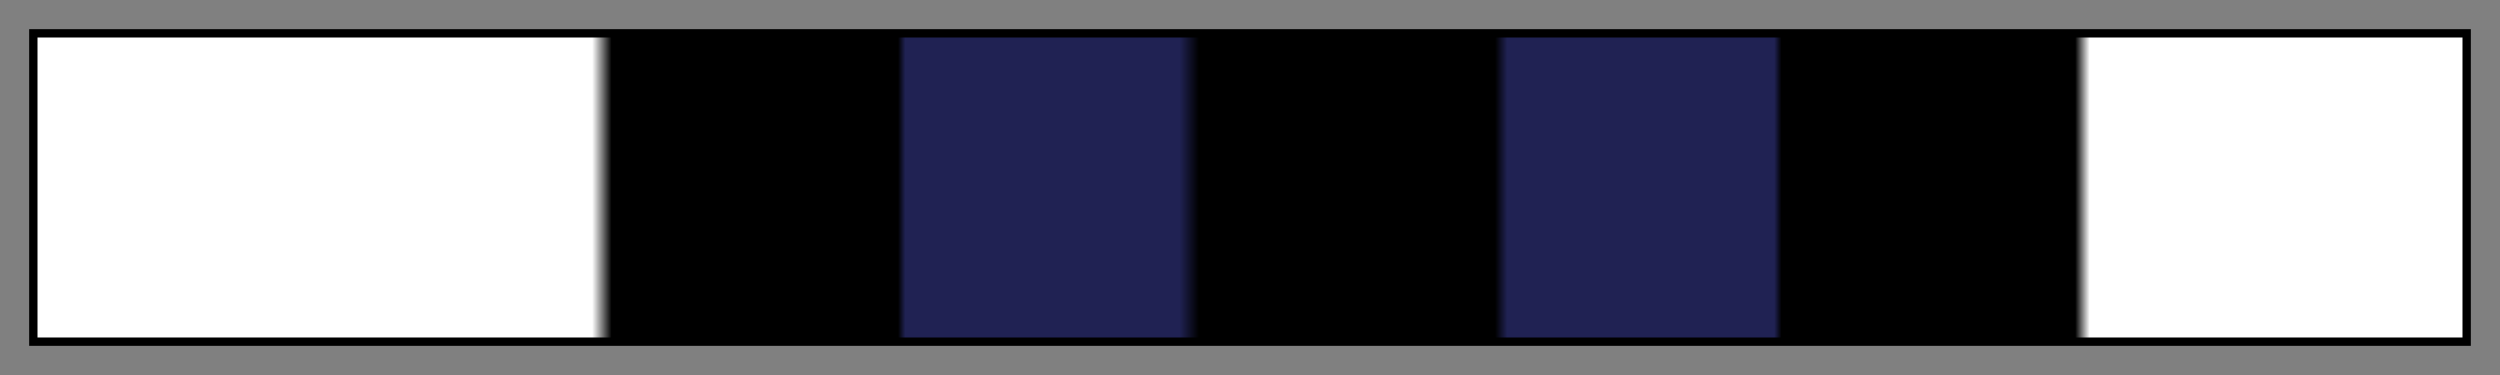 <svg height="45" viewBox="0 0 300 45" width="300" xmlns="http://www.w3.org/2000/svg" xmlns:xlink="http://www.w3.org/1999/xlink"><rect x="0" y="0" width="300" height="45" fill="#808080" stroke="none"/><linearGradient id="a" gradientUnits="objectBoundingBox" spreadMethod="pad" x1="0%" x2="100%" y1="0%" y2="0%"><stop offset="0" stop-color="#fff"/><stop offset=".229" stop-color="#fff"/><stop offset=".237"/><stop offset=".355"/><stop offset=".358" stop-color="#202253"/><stop offset=".471" stop-color="#202253"/><stop offset=".479"/><stop offset=".601"/><stop offset=".606" stop-color="#202253"/><stop offset=".716" stop-color="#202253"/><stop offset=".719"/><stop offset=".84"/><stop offset=".846" stop-color="#fff"/><stop offset="1" stop-color="#fff"/></linearGradient><path d="m4 4h292v37h-292z" fill="url(#a)" stroke="#000"/></svg>